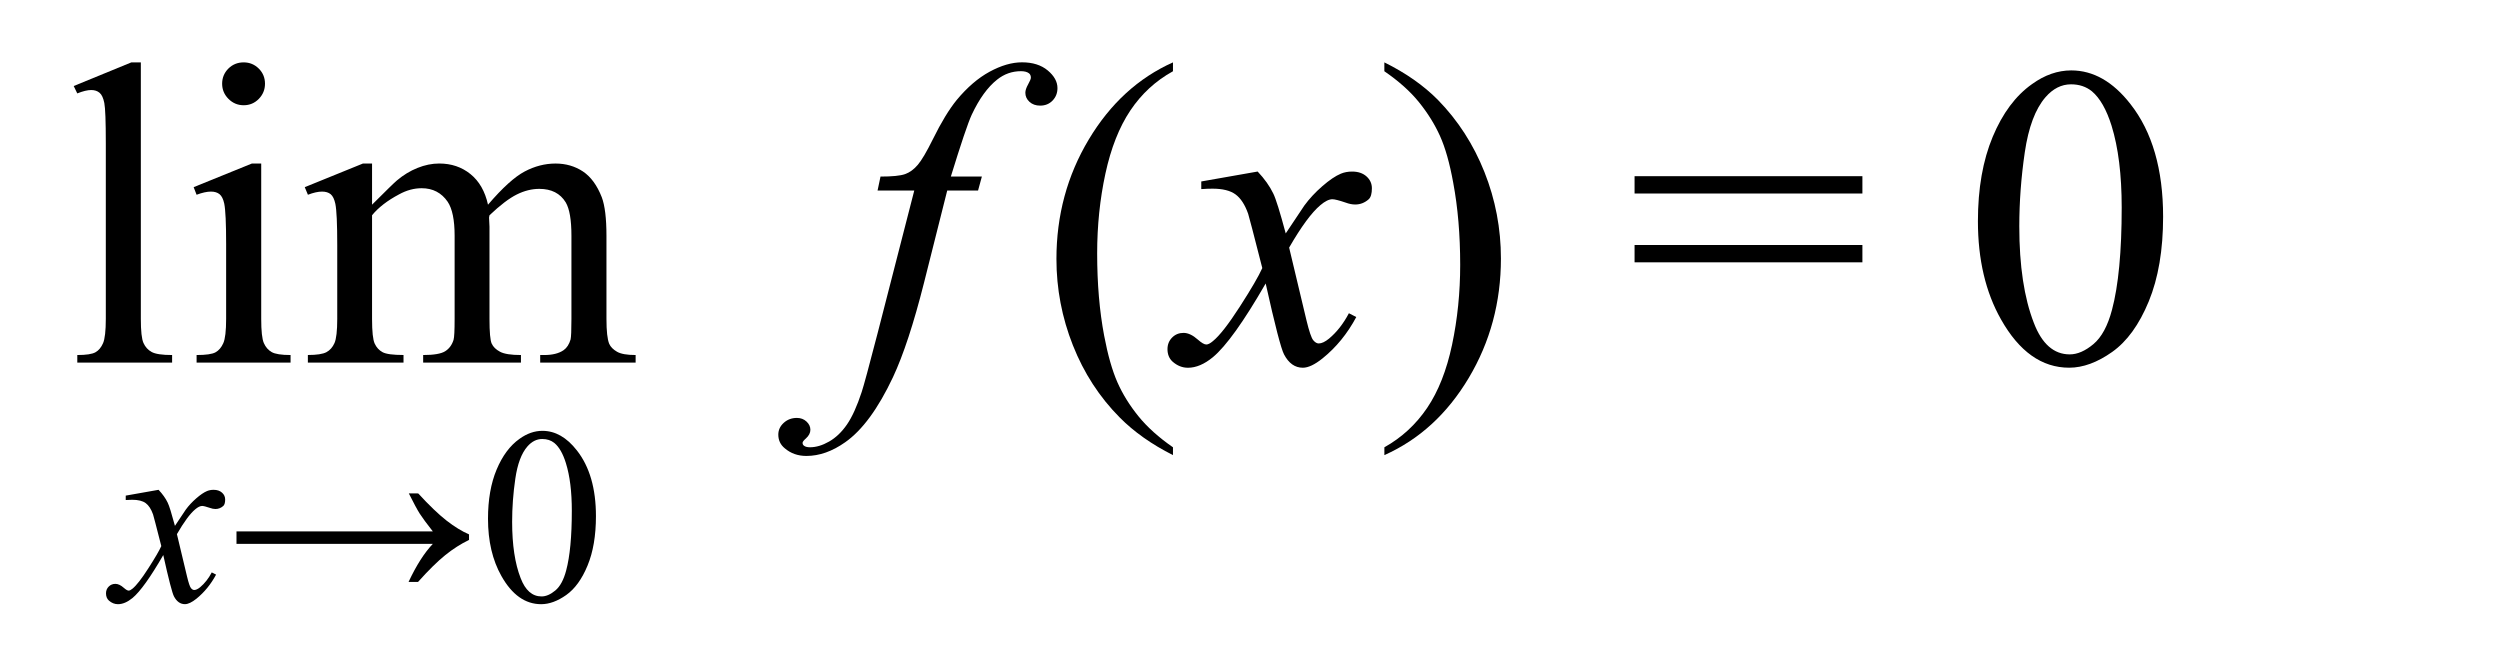 <?xml version="1.0" encoding="utf-8"?>
<!-- Generator: Adobe Illustrator 16.0.0, SVG Export Plug-In . SVG Version: 6.00 Build 0)  -->
<!DOCTYPE svg PUBLIC "-//W3C//DTD SVG 1.1//EN" "http://www.w3.org/Graphics/SVG/1.1/DTD/svg11.dtd">
<svg version="1.1" xmlns="http://www.w3.org/2000/svg" xmlns:xlink="http://www.w3.org/1999/xlink" x="0px" y="0px" width="92.5px"
	 height="24.25px" viewBox="0 0 92.5 24.25" enable-background="new 0 0 92.5 24.25" xml:space="preserve">
<g id="Layer_1">
	<g>
		<path d="M5.211,2.308V11.8c0,0.448,0.032,0.745,0.098,0.891c0.065,0.146,0.165,0.257,0.301,0.332
			c0.135,0.075,0.388,0.113,0.758,0.113v0.281H2.86v-0.281c0.328,0,0.552-0.034,0.672-0.102c0.12-0.067,0.213-0.18,0.281-0.336
			c0.067-0.156,0.102-0.456,0.102-0.898V5.3c0-0.808-0.019-1.304-0.055-1.488C3.823,3.627,3.765,3.5,3.684,3.433
			C3.603,3.365,3.5,3.331,3.375,3.331c-0.136,0-0.308,0.042-0.516,0.125L2.727,3.183L4.86,2.308H5.211z"/>
		<path d="M9.665,6.05v5.75c0,0.448,0.032,0.746,0.098,0.895c0.065,0.148,0.161,0.259,0.289,0.332
			c0.127,0.073,0.36,0.109,0.699,0.109v0.281H7.274v-0.281c0.349,0,0.583-0.034,0.703-0.102c0.12-0.067,0.215-0.18,0.285-0.336
			s0.105-0.456,0.105-0.898V9.042c0-0.776-0.023-1.278-0.07-1.508C8.261,7.367,8.204,7.252,8.125,7.187S7.94,7.089,7.805,7.089
			c-0.146,0-0.323,0.039-0.531,0.117L7.165,6.925L9.321,6.05H9.665z M9.016,2.308c0.219,0,0.405,0.077,0.559,0.23
			c0.153,0.153,0.23,0.34,0.23,0.559s-0.077,0.406-0.23,0.563c-0.154,0.156-0.34,0.234-0.559,0.234S8.61,3.815,8.454,3.659
			S8.219,3.315,8.219,3.097s0.077-0.405,0.23-0.559C8.603,2.385,8.792,2.308,9.016,2.308z"/>
		<path d="M13.766,7.573c0.521-0.521,0.828-0.82,0.922-0.898c0.234-0.198,0.487-0.352,0.758-0.461
			c0.271-0.109,0.539-0.164,0.805-0.164c0.448,0,0.833,0.13,1.156,0.391c0.323,0.261,0.54,0.638,0.649,1.133
			c0.535-0.625,0.988-1.035,1.359-1.23c0.369-0.195,0.75-0.293,1.141-0.293c0.379,0,0.717,0.098,1.012,0.293
			c0.293,0.195,0.527,0.515,0.699,0.957c0.113,0.302,0.172,0.776,0.172,1.422V11.8c0,0.448,0.033,0.755,0.102,0.922
			c0.051,0.114,0.148,0.212,0.289,0.293s0.369,0.121,0.688,0.121v0.281h-3.531v-0.281h0.148c0.307,0,0.547-0.06,0.719-0.18
			c0.119-0.083,0.205-0.216,0.258-0.398c0.02-0.089,0.031-0.341,0.031-0.758V8.722c0-0.583-0.07-0.995-0.211-1.234
			c-0.203-0.333-0.529-0.5-0.977-0.5c-0.277,0-0.555,0.069-0.832,0.207c-0.279,0.138-0.617,0.395-1.012,0.77L18.095,8.05
			l0.016,0.336V11.8c0,0.489,0.027,0.794,0.082,0.914s0.156,0.22,0.309,0.301c0.15,0.081,0.408,0.121,0.773,0.121v0.281h-3.618
			v-0.281c0.396,0,0.668-0.047,0.816-0.141s0.251-0.234,0.309-0.422c0.026-0.089,0.039-0.347,0.039-0.773V8.722
			c0-0.583-0.086-1.003-0.258-1.258c-0.229-0.333-0.55-0.5-0.961-0.5c-0.281,0-0.56,0.075-0.836,0.227
			c-0.433,0.229-0.766,0.487-1,0.773V11.8c0,0.469,0.032,0.773,0.098,0.914c0.065,0.141,0.161,0.246,0.289,0.316
			c0.127,0.07,0.387,0.105,0.777,0.105v0.281h-3.539v-0.281c0.328,0,0.557-0.035,0.688-0.105c0.13-0.07,0.229-0.183,0.297-0.336
			c0.067-0.153,0.102-0.452,0.102-0.895V9.065c0-0.786-0.023-1.294-0.07-1.523c-0.037-0.172-0.094-0.29-0.172-0.355
			s-0.185-0.098-0.32-0.098c-0.146,0-0.32,0.039-0.523,0.117l-0.117-0.281L13.43,6.05h0.336V7.573z"/>
		<path d="M36.329,6.534L36.188,7.05h-1.141l-0.859,3.414c-0.38,1.505-0.763,2.669-1.148,3.492
			c-0.547,1.161-1.136,1.964-1.766,2.406c-0.479,0.339-0.958,0.508-1.438,0.508c-0.313,0-0.578-0.094-0.797-0.281
			c-0.161-0.13-0.242-0.3-0.242-0.508c0-0.167,0.066-0.312,0.199-0.434s0.296-0.184,0.488-0.184c0.141,0,0.259,0.044,0.355,0.133
			s0.145,0.19,0.145,0.305s-0.055,0.222-0.164,0.32c-0.083,0.073-0.125,0.128-0.125,0.164c0,0.047,0.019,0.083,0.055,0.109
			c0.047,0.036,0.12,0.055,0.219,0.055c0.224,0,0.46-0.07,0.707-0.211s0.468-0.351,0.66-0.629s0.375-0.681,0.547-1.207
			c0.073-0.219,0.269-0.94,0.586-2.164l1.359-5.289H32.47l0.109-0.516c0.433,0,0.734-0.03,0.906-0.09s0.329-0.175,0.473-0.344
			s0.329-0.485,0.559-0.949c0.308-0.625,0.602-1.109,0.883-1.453c0.386-0.464,0.79-0.812,1.215-1.043s0.824-0.348,1.199-0.348
			c0.396,0,0.714,0.101,0.953,0.301s0.359,0.418,0.359,0.652c0,0.183-0.06,0.336-0.18,0.461s-0.273,0.188-0.461,0.188
			c-0.161,0-0.293-0.047-0.395-0.141s-0.152-0.206-0.152-0.336c0-0.083,0.034-0.187,0.102-0.309s0.102-0.204,0.102-0.246
			c0-0.073-0.023-0.128-0.07-0.164c-0.067-0.052-0.167-0.078-0.297-0.078c-0.328,0-0.622,0.104-0.883,0.313
			c-0.349,0.276-0.661,0.708-0.938,1.297c-0.141,0.308-0.398,1.07-0.773,2.289H36.329z"/>
		<path d="M43.4,16.55v0.289c-0.786-0.396-1.442-0.859-1.969-1.391c-0.75-0.755-1.328-1.646-1.734-2.672s-0.609-2.091-0.609-3.195
			c0-1.614,0.398-3.087,1.195-4.418s1.836-2.282,3.117-2.855v0.328c-0.641,0.354-1.167,0.839-1.578,1.453S41.104,5.482,40.9,6.425
			s-0.305,1.927-0.305,2.953c0,1.114,0.086,2.128,0.258,3.039c0.136,0.719,0.3,1.296,0.492,1.73s0.452,0.853,0.777,1.254
			S42.874,16.186,43.4,16.55z"/>
		<path d="M46.533,6.347c0.255,0.271,0.448,0.542,0.578,0.813c0.094,0.188,0.247,0.68,0.461,1.477l0.688-1.031
			c0.183-0.25,0.403-0.488,0.664-0.715s0.489-0.382,0.688-0.465c0.125-0.052,0.263-0.078,0.414-0.078c0.224,0,0.402,0.06,0.535,0.18
			s0.199,0.266,0.199,0.438c0,0.198-0.039,0.333-0.117,0.406c-0.146,0.13-0.313,0.195-0.5,0.195c-0.109,0-0.227-0.023-0.352-0.07
			c-0.245-0.083-0.409-0.125-0.492-0.125c-0.125,0-0.273,0.073-0.445,0.219c-0.323,0.271-0.708,0.794-1.156,1.57l0.641,2.688
			c0.099,0.411,0.183,0.657,0.25,0.738s0.136,0.121,0.203,0.121c0.109,0,0.237-0.06,0.383-0.18c0.286-0.239,0.531-0.552,0.734-0.938
			l0.273,0.141c-0.328,0.614-0.745,1.125-1.25,1.531c-0.286,0.229-0.528,0.344-0.727,0.344c-0.292,0-0.523-0.164-0.695-0.492
			c-0.109-0.203-0.336-1.078-0.68-2.625c-0.813,1.411-1.464,2.32-1.953,2.727c-0.317,0.261-0.625,0.391-0.922,0.391
			c-0.208,0-0.398-0.075-0.57-0.227c-0.125-0.114-0.188-0.269-0.188-0.461c0-0.172,0.058-0.315,0.172-0.43s0.255-0.172,0.422-0.172
			s0.344,0.083,0.531,0.25c0.136,0.12,0.239,0.18,0.313,0.18c0.063,0,0.144-0.042,0.242-0.125c0.245-0.198,0.578-0.625,1-1.281
			s0.698-1.13,0.828-1.422c-0.323-1.266-0.497-1.935-0.523-2.008c-0.12-0.339-0.276-0.578-0.469-0.719s-0.477-0.211-0.852-0.211
			c-0.12,0-0.258,0.005-0.414,0.016V6.714L46.533,6.347z"/>
		<path d="M51.221,2.636V2.308c0.792,0.391,1.45,0.852,1.977,1.383c0.745,0.761,1.32,1.652,1.727,2.676s0.609,2.09,0.609,3.199
			c0,1.614-0.397,3.087-1.191,4.418s-1.835,2.282-3.121,2.855V16.55c0.641-0.359,1.168-0.845,1.582-1.457s0.722-1.391,0.922-2.336
			s0.301-1.931,0.301-2.957c0-1.109-0.086-2.122-0.258-3.039c-0.13-0.719-0.293-1.294-0.488-1.727s-0.454-0.849-0.777-1.25
			S51.752,3,51.221,2.636z"/>
		<path d="M60.479,6.519h8.43v0.641h-8.43V6.519z M60.479,9.065h8.43v0.641h-8.43V9.065z"/>
		<path d="M73.183,8.183c0-1.208,0.183-2.249,0.547-3.121s0.849-1.522,1.453-1.949c0.469-0.339,0.953-0.508,1.453-0.508
			c0.813,0,1.542,0.414,2.188,1.242c0.808,1.026,1.211,2.417,1.211,4.172c0,1.229-0.177,2.273-0.531,3.133s-0.806,1.483-1.355,1.871
			s-1.079,0.582-1.59,0.582c-1.011,0-1.852-0.597-2.523-1.789C73.467,10.811,73.183,9.6,73.183,8.183z M74.714,8.378
			c0,1.458,0.18,2.648,0.539,3.57c0.297,0.776,0.739,1.164,1.328,1.164c0.281,0,0.573-0.126,0.875-0.379s0.531-0.676,0.688-1.27
			c0.239-0.896,0.359-2.159,0.359-3.789c0-1.208-0.125-2.216-0.375-3.023c-0.188-0.599-0.43-1.023-0.727-1.273
			C77.188,3.206,76.93,3.12,76.628,3.12c-0.354,0-0.669,0.159-0.945,0.477c-0.375,0.433-0.63,1.112-0.766,2.039
			S74.714,7.477,74.714,8.378z"/>
	</g>
	<g>
		<path d="M5.867,18.123c0.149,0.158,0.261,0.316,0.337,0.474c0.055,0.109,0.144,0.396,0.269,0.86l0.401-0.601
			c0.106-0.146,0.235-0.284,0.387-0.417c0.152-0.132,0.285-0.223,0.401-0.271c0.073-0.029,0.153-0.045,0.241-0.045
			c0.13,0,0.234,0.035,0.312,0.105c0.078,0.069,0.116,0.154,0.116,0.254c0,0.115-0.023,0.195-0.068,0.237
			c-0.085,0.076-0.182,0.114-0.292,0.114c-0.064,0-0.132-0.014-0.205-0.041C7.624,18.744,7.528,18.72,7.48,18.72
			c-0.073,0-0.16,0.042-0.26,0.128c-0.188,0.158-0.413,0.463-0.674,0.915l0.374,1.567c0.058,0.239,0.106,0.383,0.146,0.43
			c0.039,0.047,0.079,0.07,0.118,0.07c0.064,0,0.138-0.034,0.223-0.104c0.167-0.141,0.31-0.322,0.428-0.547l0.16,0.082
			c-0.191,0.357-0.435,0.655-0.729,0.893c-0.167,0.133-0.308,0.2-0.423,0.2c-0.17,0-0.305-0.096-0.406-0.287
			c-0.063-0.118-0.196-0.628-0.396-1.53c-0.474,0.822-0.854,1.353-1.139,1.59c-0.185,0.151-0.364,0.228-0.538,0.228
			c-0.121,0-0.232-0.044-0.333-0.132c-0.073-0.066-0.109-0.156-0.109-0.27c0-0.1,0.034-0.184,0.101-0.25
			c0.066-0.066,0.148-0.1,0.246-0.1s0.201,0.048,0.31,0.145c0.079,0.07,0.14,0.105,0.182,0.105c0.036,0,0.083-0.024,0.141-0.072
			c0.143-0.116,0.337-0.365,0.583-0.748s0.407-0.658,0.483-0.828c-0.188-0.738-0.29-1.129-0.305-1.171
			c-0.07-0.197-0.161-0.337-0.273-0.419s-0.278-0.123-0.497-0.123c-0.07,0-0.15,0.003-0.241,0.009v-0.163L5.867,18.123z"/>
		<path d="M15.473,18.256c0.404,0.439,0.753,0.774,1.047,1.004c0.295,0.229,0.573,0.4,0.834,0.512v0.205
			c-0.301,0.146-0.592,0.332-0.875,0.559c-0.283,0.227-0.62,0.558-1.011,0.995h-0.351c0.286-0.61,0.585-1.079,0.897-1.407H8.75
			v-0.461h7.265c-0.231-0.294-0.392-0.513-0.483-0.655c-0.091-0.143-0.226-0.394-0.405-0.751H15.473z"/>
		<path d="M18.056,19.193c0-0.704,0.106-1.311,0.319-1.819s0.495-0.888,0.847-1.137c0.273-0.197,0.556-0.296,0.848-0.296
			c0.473,0,0.898,0.241,1.275,0.725c0.47,0.598,0.705,1.408,0.705,2.432c0,0.717-0.103,1.326-0.31,1.826
			c-0.206,0.502-0.47,0.865-0.79,1.092c-0.32,0.226-0.629,0.339-0.927,0.339c-0.589,0-1.08-0.348-1.471-1.043
			C18.221,20.726,18.056,20.02,18.056,19.193z M18.949,19.307c0,0.852,0.104,1.545,0.314,2.082c0.173,0.453,0.431,0.679,0.774,0.679
			c0.164,0,0.334-0.073,0.511-0.221c0.176-0.147,0.309-0.394,0.4-0.74c0.14-0.522,0.209-1.259,0.209-2.209
			c0-0.704-0.072-1.292-0.219-1.763c-0.108-0.35-0.25-0.597-0.424-0.742c-0.124-0.101-0.273-0.15-0.45-0.15
			c-0.207,0-0.39,0.092-0.551,0.277c-0.219,0.252-0.367,0.648-0.446,1.189C18.988,18.249,18.949,18.782,18.949,19.307z"/>
	</g>
</g>
<g id="Layer_2" display="none">
	<g display="inline">
		<g>
			<path d="M18.358-86.725l0.264-8.511c0.078-1.504,0.322-2.749,0.732-3.735c0.264-0.654,0.625-1.14,1.084-1.458
				s0.913-0.476,1.362-0.476c0.488,0,0.916,0.164,1.282,0.491s0.549,0.686,0.549,1.077c0,0.459-0.129,0.828-0.388,1.106
				s-0.579,0.417-0.959,0.417c-0.342,0-0.713-0.176-1.113-0.527c-0.225-0.195-0.42-0.293-0.586-0.293s-0.305,0.071-0.417,0.212
				s-0.168,0.383-0.168,0.725c0,0.4,0.044,1.108,0.132,2.124c0.361,4.014,0.542,7.25,0.542,9.711c0,0.684-0.078,3.564-0.234,8.643
				c-0.078,2.881-0.518,4.83-1.318,5.846c-0.527,0.654-1.182,0.98-1.963,0.98c-0.508,0-0.923-0.166-1.245-0.498
				s-0.483-0.756-0.483-1.273c0-0.439,0.125-0.791,0.374-1.055s0.564-0.396,0.945-0.396c0.391,0,0.728,0.156,1.011,0.469
				s0.522,0.469,0.718,0.469c0.166,0,0.303-0.068,0.41-0.205s0.161-0.365,0.161-0.688c0-0.41-0.044-0.996-0.132-1.758
				c-0.166-1.396-0.293-3.047-0.381-4.951C18.417-82.711,18.358-84.859,18.358-86.725z"/>
		</g>
		<g>
			<path d="M30.638-108.419l-1.352,4.711c0.411-0.448,0.755-0.746,1.031-0.895c0.276-0.148,0.575-0.223,0.898-0.223
				c0.625,0,1.092,0.226,1.402,0.676c0.31,0.451,0.465,0.97,0.465,1.559c0,1.406-0.511,2.662-1.531,3.766
				c-0.906,0.974-1.938,1.461-3.094,1.461c-0.859,0-1.769-0.252-2.727-0.758l2.391-8.289c0.114-0.391,0.172-0.659,0.172-0.805
				c0-0.125-0.052-0.224-0.156-0.297c-0.146-0.104-0.367-0.148-0.664-0.133l0.086-0.313l2.609-0.461H30.638z M27.638-98.044
				c0.245,0.156,0.466,0.234,0.664,0.234c0.276,0,0.508-0.055,0.695-0.164c0.297-0.177,0.608-0.497,0.934-0.961
				c0.325-0.463,0.598-1.023,0.816-1.68s0.328-1.31,0.328-1.961c0-0.37-0.083-0.651-0.25-0.844
				c-0.167-0.192-0.359-0.289-0.578-0.289c-0.365,0-0.683,0.177-0.953,0.531c-0.183,0.229-0.38,0.716-0.594,1.461L27.638-98.044z"/>
		</g>
		<g>
			<path d="M31.581-73.383l-1.516,5.195l-0.156,0.633c-0.016,0.078-0.023,0.136-0.023,0.172c0,0.063,0.022,0.117,0.066,0.164
				c0.044,0.047,0.09,0.07,0.137,0.07c0.109,0,0.26-0.083,0.453-0.25c0.078-0.067,0.266-0.307,0.563-0.719l0.273,0.141
				c-0.37,0.678-0.765,1.171-1.184,1.48c-0.419,0.31-0.871,0.465-1.355,0.465c-0.297,0-0.523-0.077-0.68-0.23
				s-0.234-0.348-0.234-0.582c0-0.203,0.083-0.58,0.25-1.133l0.188-0.633c-0.604,1.037-1.185,1.771-1.742,2.203
				c-0.323,0.25-0.667,0.375-1.031,0.375c-0.479,0-0.826-0.197-1.039-0.59c-0.214-0.393-0.32-0.837-0.32-1.332
				c0-0.734,0.224-1.576,0.672-2.527c0.448-0.95,1.036-1.715,1.766-2.293c0.599-0.479,1.161-0.719,1.688-0.719
				c0.292,0,0.526,0.085,0.703,0.254c0.177,0.17,0.307,0.479,0.391,0.926l0.281-0.961L31.581-73.383z M29.081-71.898
				c0-0.422-0.065-0.727-0.195-0.914c-0.094-0.13-0.222-0.195-0.383-0.195c-0.162,0-0.328,0.078-0.5,0.234
				c-0.349,0.323-0.726,0.979-1.129,1.965c-0.404,0.987-0.605,1.84-0.605,2.559c0,0.276,0.045,0.476,0.137,0.598
				c0.091,0.123,0.191,0.184,0.301,0.184c0.234,0,0.471-0.135,0.711-0.406c0.344-0.385,0.653-0.856,0.93-1.414
				C28.836-70.268,29.081-71.138,29.081-71.898z"/>
		</g>
		<g>
			<path d="M39.375-87.919l-0.648,2.031c-0.229,0.729-0.344,1.239-0.344,1.531c0,0.495,0.217,0.742,0.648,0.742
				c0.359,0,0.631-0.229,0.813-0.688h0.359c-0.349,1.292-1.067,1.938-2.156,1.938c-0.994,0-1.492-0.414-1.492-1.242
				c0-0.38,0.193-1.099,0.578-2.156l0.789-2.156h-1.547l-0.805,2.531c-0.385,1.219-0.717,2.027-0.996,2.426
				c-0.278,0.398-0.649,0.598-1.113,0.598c-0.307,0-0.549-0.094-0.726-0.281c-0.177-0.188-0.266-0.394-0.266-0.617
				c0-0.192,0.047-0.359,0.141-0.5s0.271-0.339,0.531-0.594c0.443-0.433,0.831-0.922,1.164-1.469
				c0.334-0.547,0.636-1.245,0.906-2.094h-0.82c-0.729,0-1.237,0.261-1.523,0.781l-0.203-0.094c0.177-0.578,0.391-1.051,0.64-1.418
				c0.25-0.367,0.518-0.618,0.801-0.754c0.284-0.136,0.629-0.203,1.035-0.203h6.25l-0.461,1.688H39.375z"/>
			<path d="M42.191-89.122l2.406-0.703c0.191,0.239,0.328,0.466,0.406,0.68c0.141,0.37,0.238,0.88,0.297,1.531
				c0.109,1.281,0.184,2.648,0.227,4.102c0.557-0.734,1.195-1.706,1.914-2.914c0.219-0.364,0.328-0.708,0.328-1.031
				c0-0.203-0.127-0.396-0.379-0.578c-0.254-0.183-0.41-0.324-0.473-0.426s-0.094-0.233-0.094-0.395c0-0.261,0.094-0.487,0.285-0.68
				c0.189-0.192,0.42-0.289,0.691-0.289c0.286,0,0.534,0.109,0.745,0.328s0.316,0.477,0.316,0.773c0,0.349-0.098,0.754-0.293,1.215
				s-0.652,1.251-1.37,2.371c-0.922,1.433-1.826,2.672-2.711,3.719c-0.568,0.667-1.027,1.147-1.375,1.441
				c-0.35,0.294-0.711,0.527-1.086,0.699c-0.225,0.099-0.445,0.148-0.664,0.148c-0.297,0-0.551-0.104-0.762-0.313
				s-0.316-0.456-0.316-0.742s0.095-0.528,0.285-0.727c0.189-0.198,0.412-0.297,0.668-0.297c0.317,0,0.609,0.167,0.875,0.5
				c0.176,0.224,0.322,0.336,0.438,0.336c0.119,0,0.236-0.034,0.352-0.102c0.156-0.083,0.375-0.276,0.656-0.578
				c0.031-0.651,0.047-1.144,0.047-1.477c0-0.448-0.021-1.078-0.063-1.891l-0.133-2.977c-0.047-0.547-0.164-0.94-0.352-1.18
				c-0.146-0.177-0.336-0.266-0.57-0.266c-0.09,0-0.188,0.008-0.297,0.023V-89.122z"/>
			<path d="M53.002-87.911h-3.279v-0.169c0.854-0.789,1.573-1.515,2.159-2.177c0.492-0.549,0.801-0.969,0.927-1.259
				s0.189-0.582,0.189-0.877c0-0.276-0.088-0.501-0.262-0.674c-0.175-0.173-0.393-0.26-0.654-0.26c-0.422,0-0.783,0.232-1.084,0.697
				l-0.168-0.077c0.157-0.45,0.362-0.791,0.614-1.025c0.35-0.322,0.76-0.483,1.23-0.483c0.437,0,0.799,0.135,1.086,0.405
				c0.287,0.271,0.431,0.583,0.431,0.938c0,0.313-0.07,0.622-0.21,0.927s-0.428,0.688-0.865,1.15
				c-0.334,0.353-1.011,0.964-2.031,1.835h1.188c0.383,0,0.65-0.043,0.804-0.129c0.153-0.088,0.297-0.261,0.431-0.521h0.214
				L53.002-87.911z"/>
			<path d="M63.543-93.419l-2.539,8.742c-0.161,0.547-0.242,0.878-0.242,0.992c0,0.058,0.021,0.106,0.063,0.148
				s0.086,0.063,0.133,0.063c0.089,0,0.19-0.044,0.305-0.133c0.192-0.146,0.427-0.422,0.703-0.828l0.281,0.148
				c-0.734,1.281-1.542,1.922-2.422,1.922c-0.313,0-0.554-0.082-0.723-0.246s-0.254-0.374-0.254-0.629
				c0-0.245,0.067-0.594,0.203-1.047l0.234-0.797c-0.651,1.151-1.216,1.917-1.695,2.297c-0.364,0.281-0.719,0.422-1.063,0.422
				c-0.391,0-0.72-0.159-0.988-0.477s-0.402-0.781-0.402-1.391c0-0.776,0.172-1.542,0.516-2.297s0.741-1.386,1.191-1.891
				s0.88-0.866,1.289-1.082s0.812-0.324,1.207-0.324c0.203,0,0.384,0.042,0.543,0.125s0.34,0.239,0.543,0.469l0.578-1.945
				c0.141-0.479,0.211-0.823,0.211-1.031c0-0.125-0.047-0.231-0.141-0.32c-0.094-0.088-0.219-0.133-0.375-0.133
				c-0.073,0-0.164,0.008-0.273,0.023l0.078-0.305l2.57-0.477H63.543z M60.105-88.466c0-0.317-0.063-0.55-0.188-0.695
				s-0.271-0.219-0.438-0.219s-0.347,0.086-0.539,0.258c-0.37,0.333-0.757,1.004-1.16,2.012s-0.605,1.855-0.605,2.543
				c0,0.25,0.044,0.435,0.133,0.555s0.188,0.18,0.297,0.18c0.183,0,0.364-0.083,0.547-0.25c0.442-0.396,0.879-1.077,1.309-2.043
				S60.105-87.872,60.105-88.466z"/>
			<path d="M64.343-89.356l2.727-0.469c0.495,0.776,0.844,1.63,1.047,2.563c0.511-0.755,0.896-1.284,1.156-1.586
				c0.349-0.406,0.637-0.671,0.863-0.793s0.468-0.184,0.723-0.184c0.286,0,0.507,0.078,0.66,0.234s0.23,0.367,0.23,0.633
				c0,0.25-0.077,0.454-0.23,0.613s-0.345,0.238-0.574,0.238c-0.167,0-0.358-0.03-0.574-0.09s-0.366-0.09-0.449-0.09
				c-0.219,0-0.427,0.078-0.625,0.234c-0.271,0.214-0.604,0.669-1,1.367c0.442,1.563,0.797,2.516,1.063,2.859
				c0.156,0.203,0.315,0.305,0.477,0.305c0.136,0,0.253-0.034,0.352-0.102c0.151-0.109,0.383-0.383,0.695-0.82l0.281,0.164
				c-0.458,0.739-0.906,1.261-1.344,1.563c-0.333,0.234-0.661,0.352-0.984,0.352c-0.333,0-0.61-0.074-0.832-0.223
				s-0.418-0.391-0.59-0.727s-0.375-0.874-0.609-1.613c-0.609,0.776-1.087,1.343-1.434,1.699s-0.634,0.59-0.863,0.699
				s-0.474,0.164-0.734,0.164c-0.271,0-0.485-0.078-0.645-0.234s-0.238-0.359-0.238-0.609c0-0.266,0.086-0.484,0.258-0.656
				s0.391-0.258,0.656-0.258c0.141,0,0.3,0.042,0.477,0.125c0.261,0.125,0.448,0.188,0.563,0.188c0.151,0,0.286-0.031,0.406-0.094
				c0.156-0.078,0.354-0.247,0.594-0.508c0.146-0.161,0.414-0.505,0.805-1.031c-0.5-1.854-0.891-2.964-1.172-3.328
				c-0.177-0.234-0.401-0.352-0.672-0.352c-0.141,0-0.313,0.021-0.516,0.063L64.343-89.356z"/>
		</g>
	</g>
</g>
</svg>
